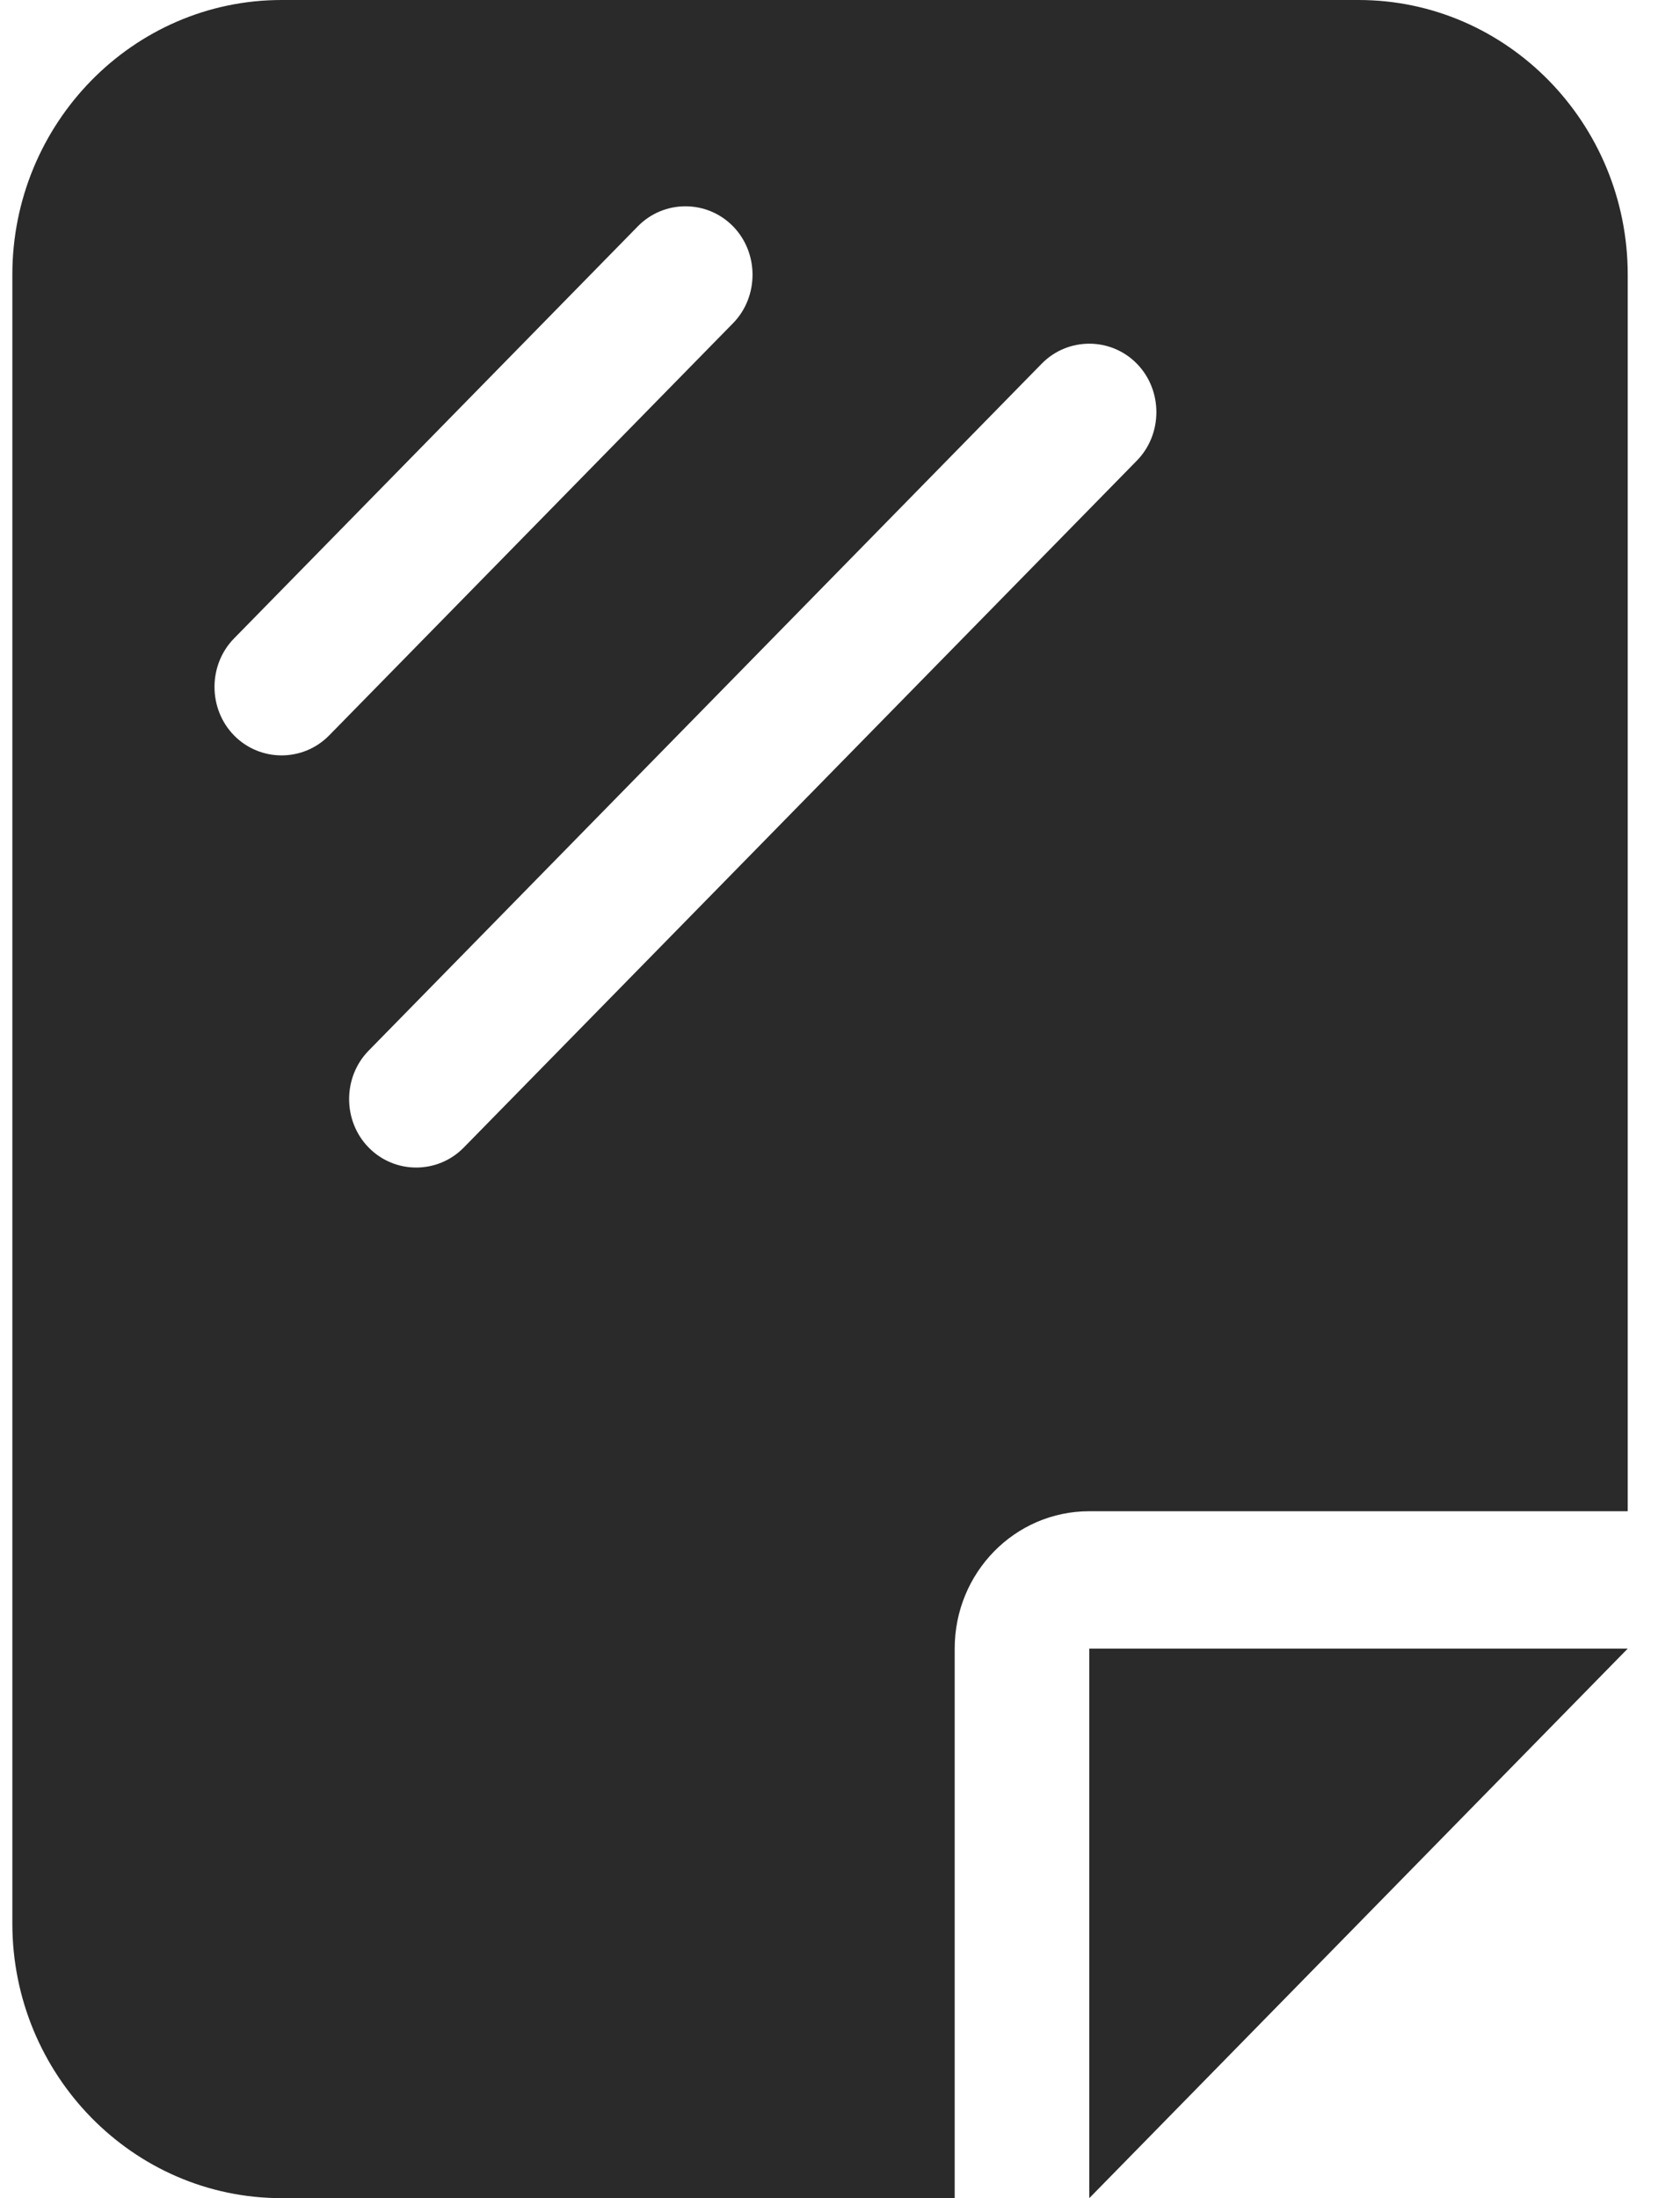 <svg width="26" height="34" viewBox="0 0 26 34" fill="none" xmlns="http://www.w3.org/2000/svg">
<g clip-path="url(#clip0_15_14)">
<path d="M0.191 29.75C0.191 32.094 2.06 34 4.358 34H14.775V25.5C14.775 24.325 15.706 23.375 16.858 23.375H25.191V4.25C25.191 1.906 23.323 0 21.025 0H4.358C2.06 0 0.191 1.906 0.191 4.25V29.75ZM11.344 5L5.094 11.375C4.69 11.787 4.026 11.787 3.622 11.375C3.219 10.964 3.219 10.286 3.622 9.875L9.872 3.5C10.276 3.088 10.94 3.088 11.344 3.5C11.747 3.911 11.747 4.589 11.344 5ZM17.594 7.125L7.177 17.75C6.773 18.162 6.109 18.162 5.706 17.75C5.302 17.339 5.302 16.661 5.706 16.25L16.122 5.625C16.526 5.213 17.19 5.213 17.594 5.625C17.997 6.036 17.997 6.714 17.594 7.125ZM25.191 25.5H16.858V34L25.191 25.5Z" fill="#2A2A2A"/>
</g>
<defs>
<clipPath id="clip0_15_14">
<rect width="25" height="34" fill="white" transform="translate(0.191)"/>
</clipPath>
</defs>
</svg>

